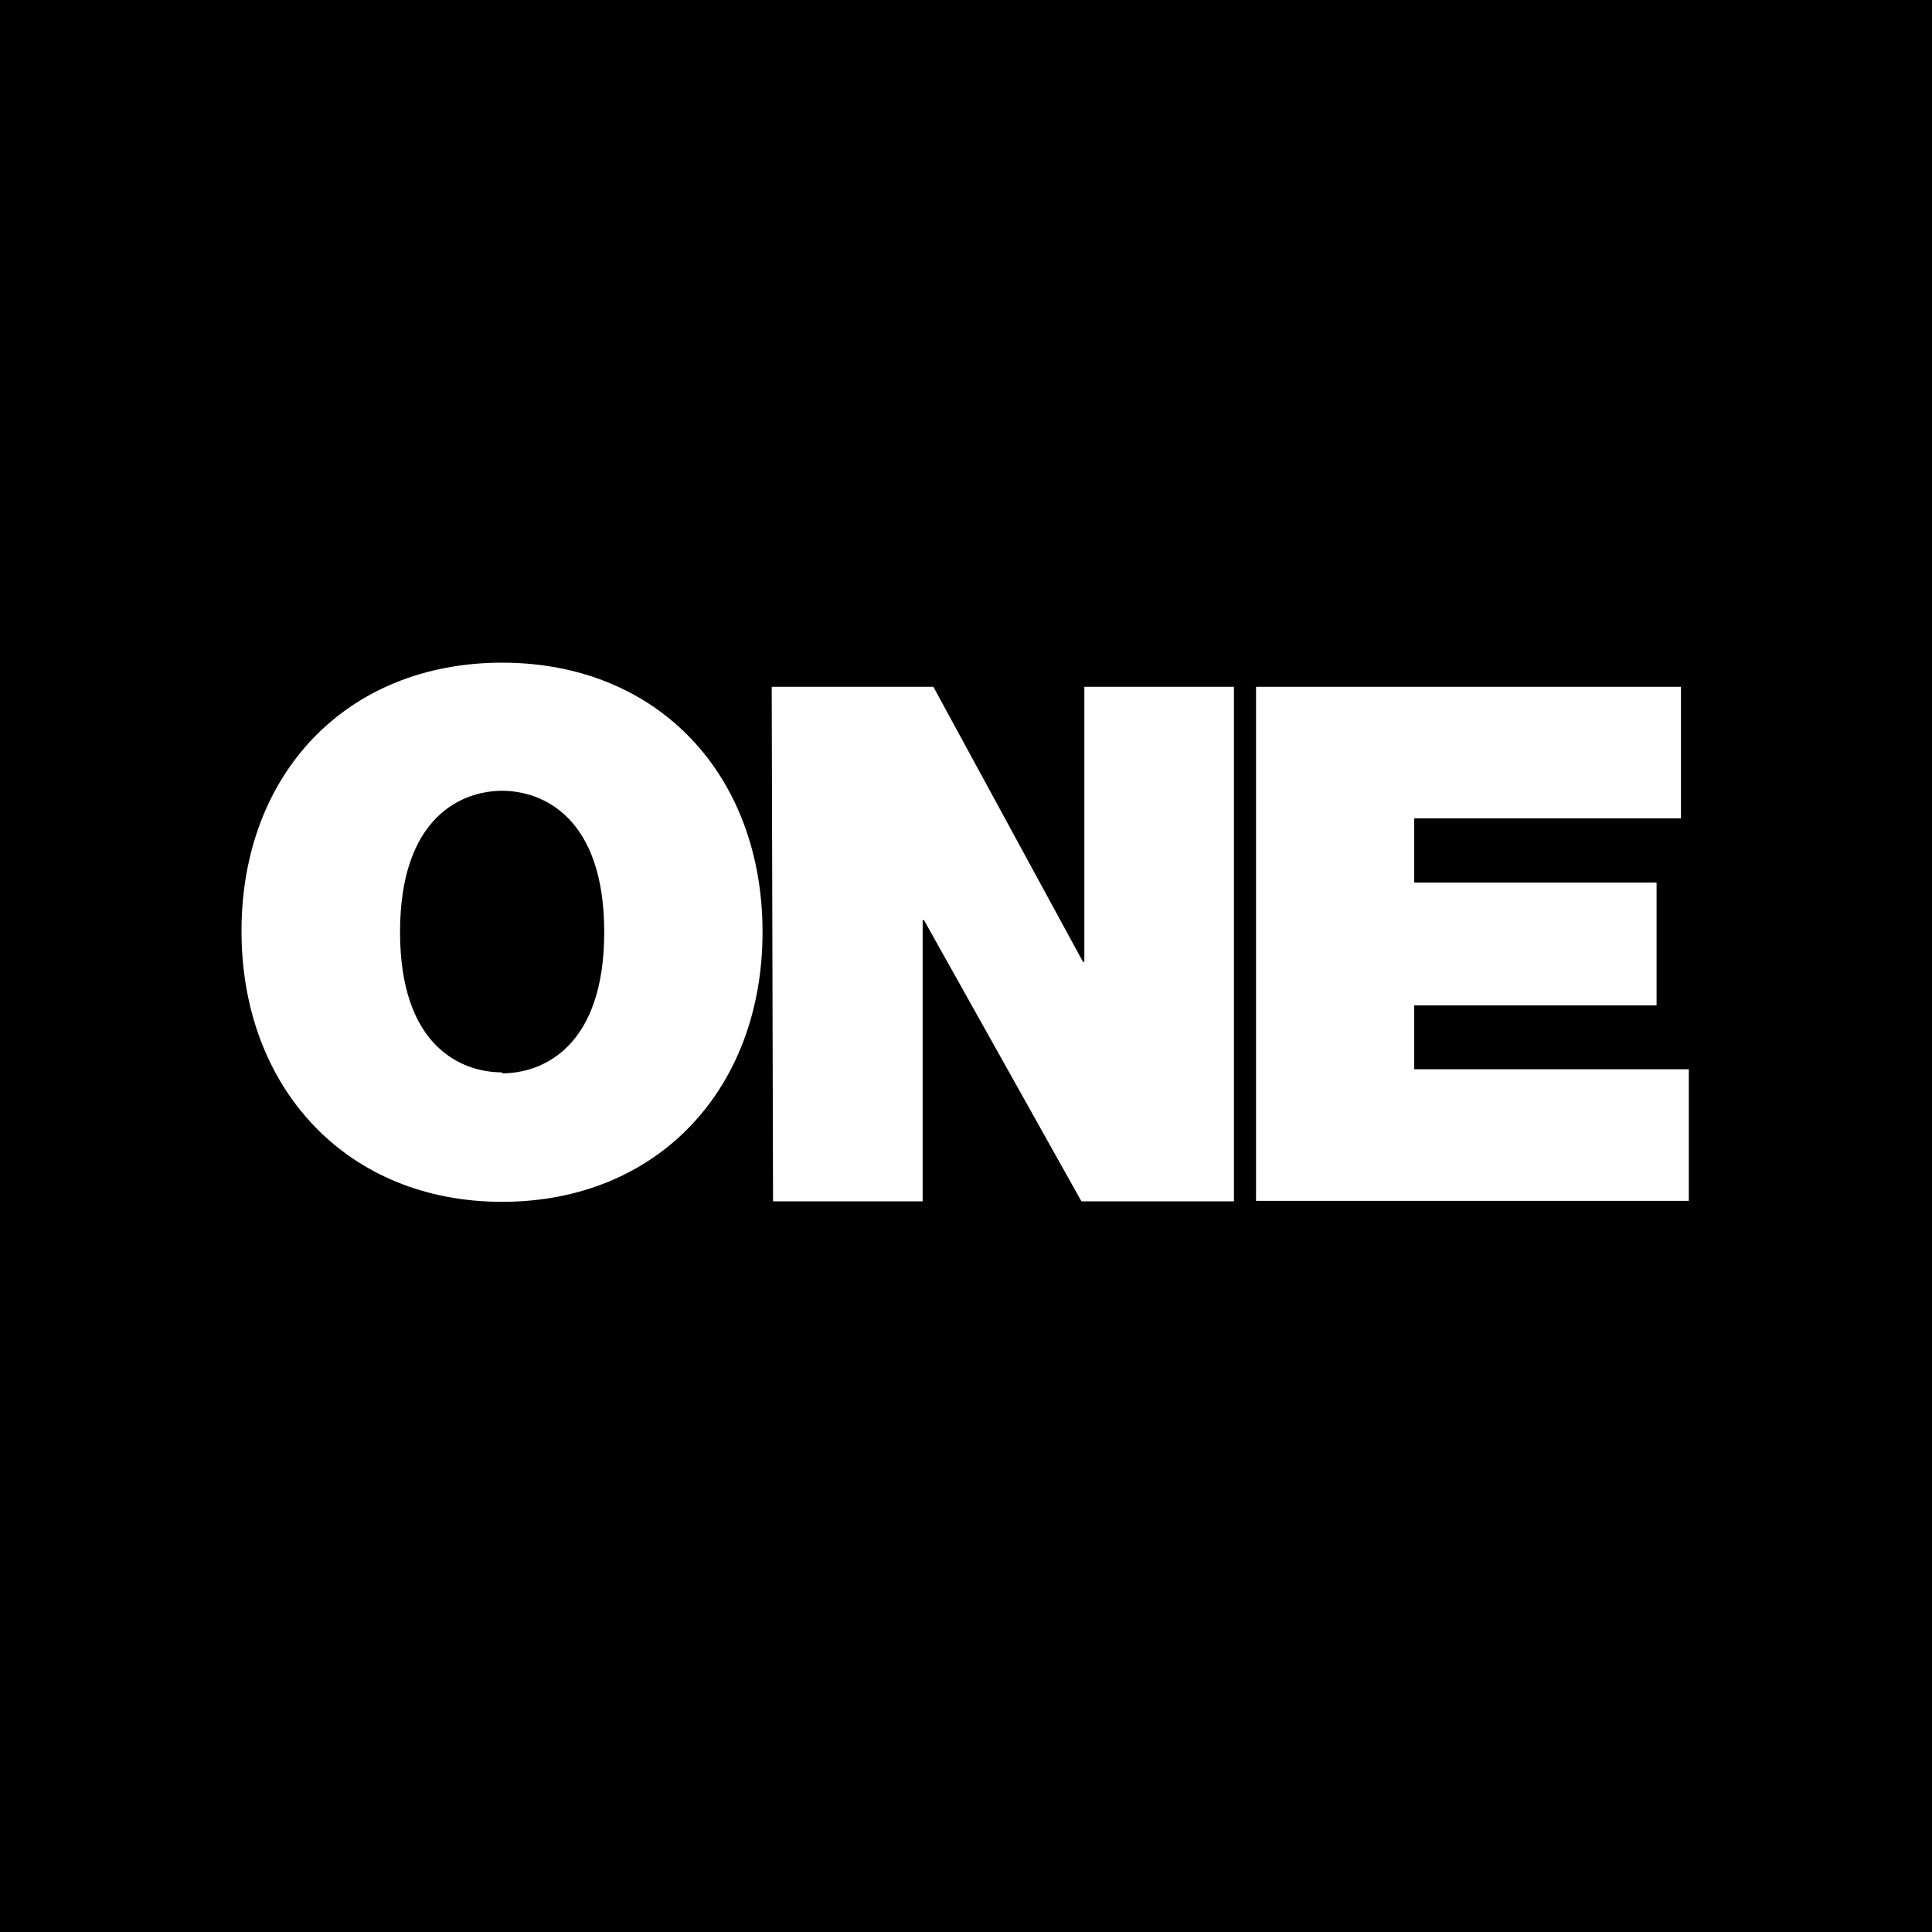 <svg xmlns="http://www.w3.org/2000/svg" version="1.1" xmlns:xlink="http://www.w3.org/1999/xlink" xmlns:svgjs="http://svgjs.dev/svgjs" width="16" height="16"><rect width="100%" height="100%" fill="#808080" stroke="none"/><svg width="16" height="16" viewBox="0 0 16 16" fill="none" xmlns="http://www.w3.org/2000/svg">
<rect width="16" height="16" fill="black"></rect>
<path d="M10.402 5.688H13.921V6.777H11.712V7.309H13.719V8.326H11.712V8.855H13.986V9.945H10.402V5.688Z" fill="white"></path>
<path d="M4.158 5.488C5.452 5.488 6.315 6.419 6.315 7.719C6.315 9.02 5.445 9.953 4.158 9.953C2.872 9.953 2 9.011 2 7.711C2 6.41 2.869 5.488 4.158 5.488ZM4.158 8.889C4.493 8.889 5.004 8.671 5.004 7.719C5.004 6.767 4.493 6.549 4.158 6.549C3.824 6.549 3.313 6.767 3.313 7.719C3.313 8.671 3.826 8.881 4.158 8.881V8.889Z" fill="white"></path>
<path d="M6.391 5.688H7.73L8.969 7.966H8.98V5.688H10.219V9.949H8.956L7.652 7.62H7.641V9.949H6.402L6.391 5.688Z" fill="white"></path>
</svg><style>@media (prefers-color-scheme: light) { :root { filter: none; } }
@media (prefers-color-scheme: dark) { :root { filter: none; } }
</style></svg>